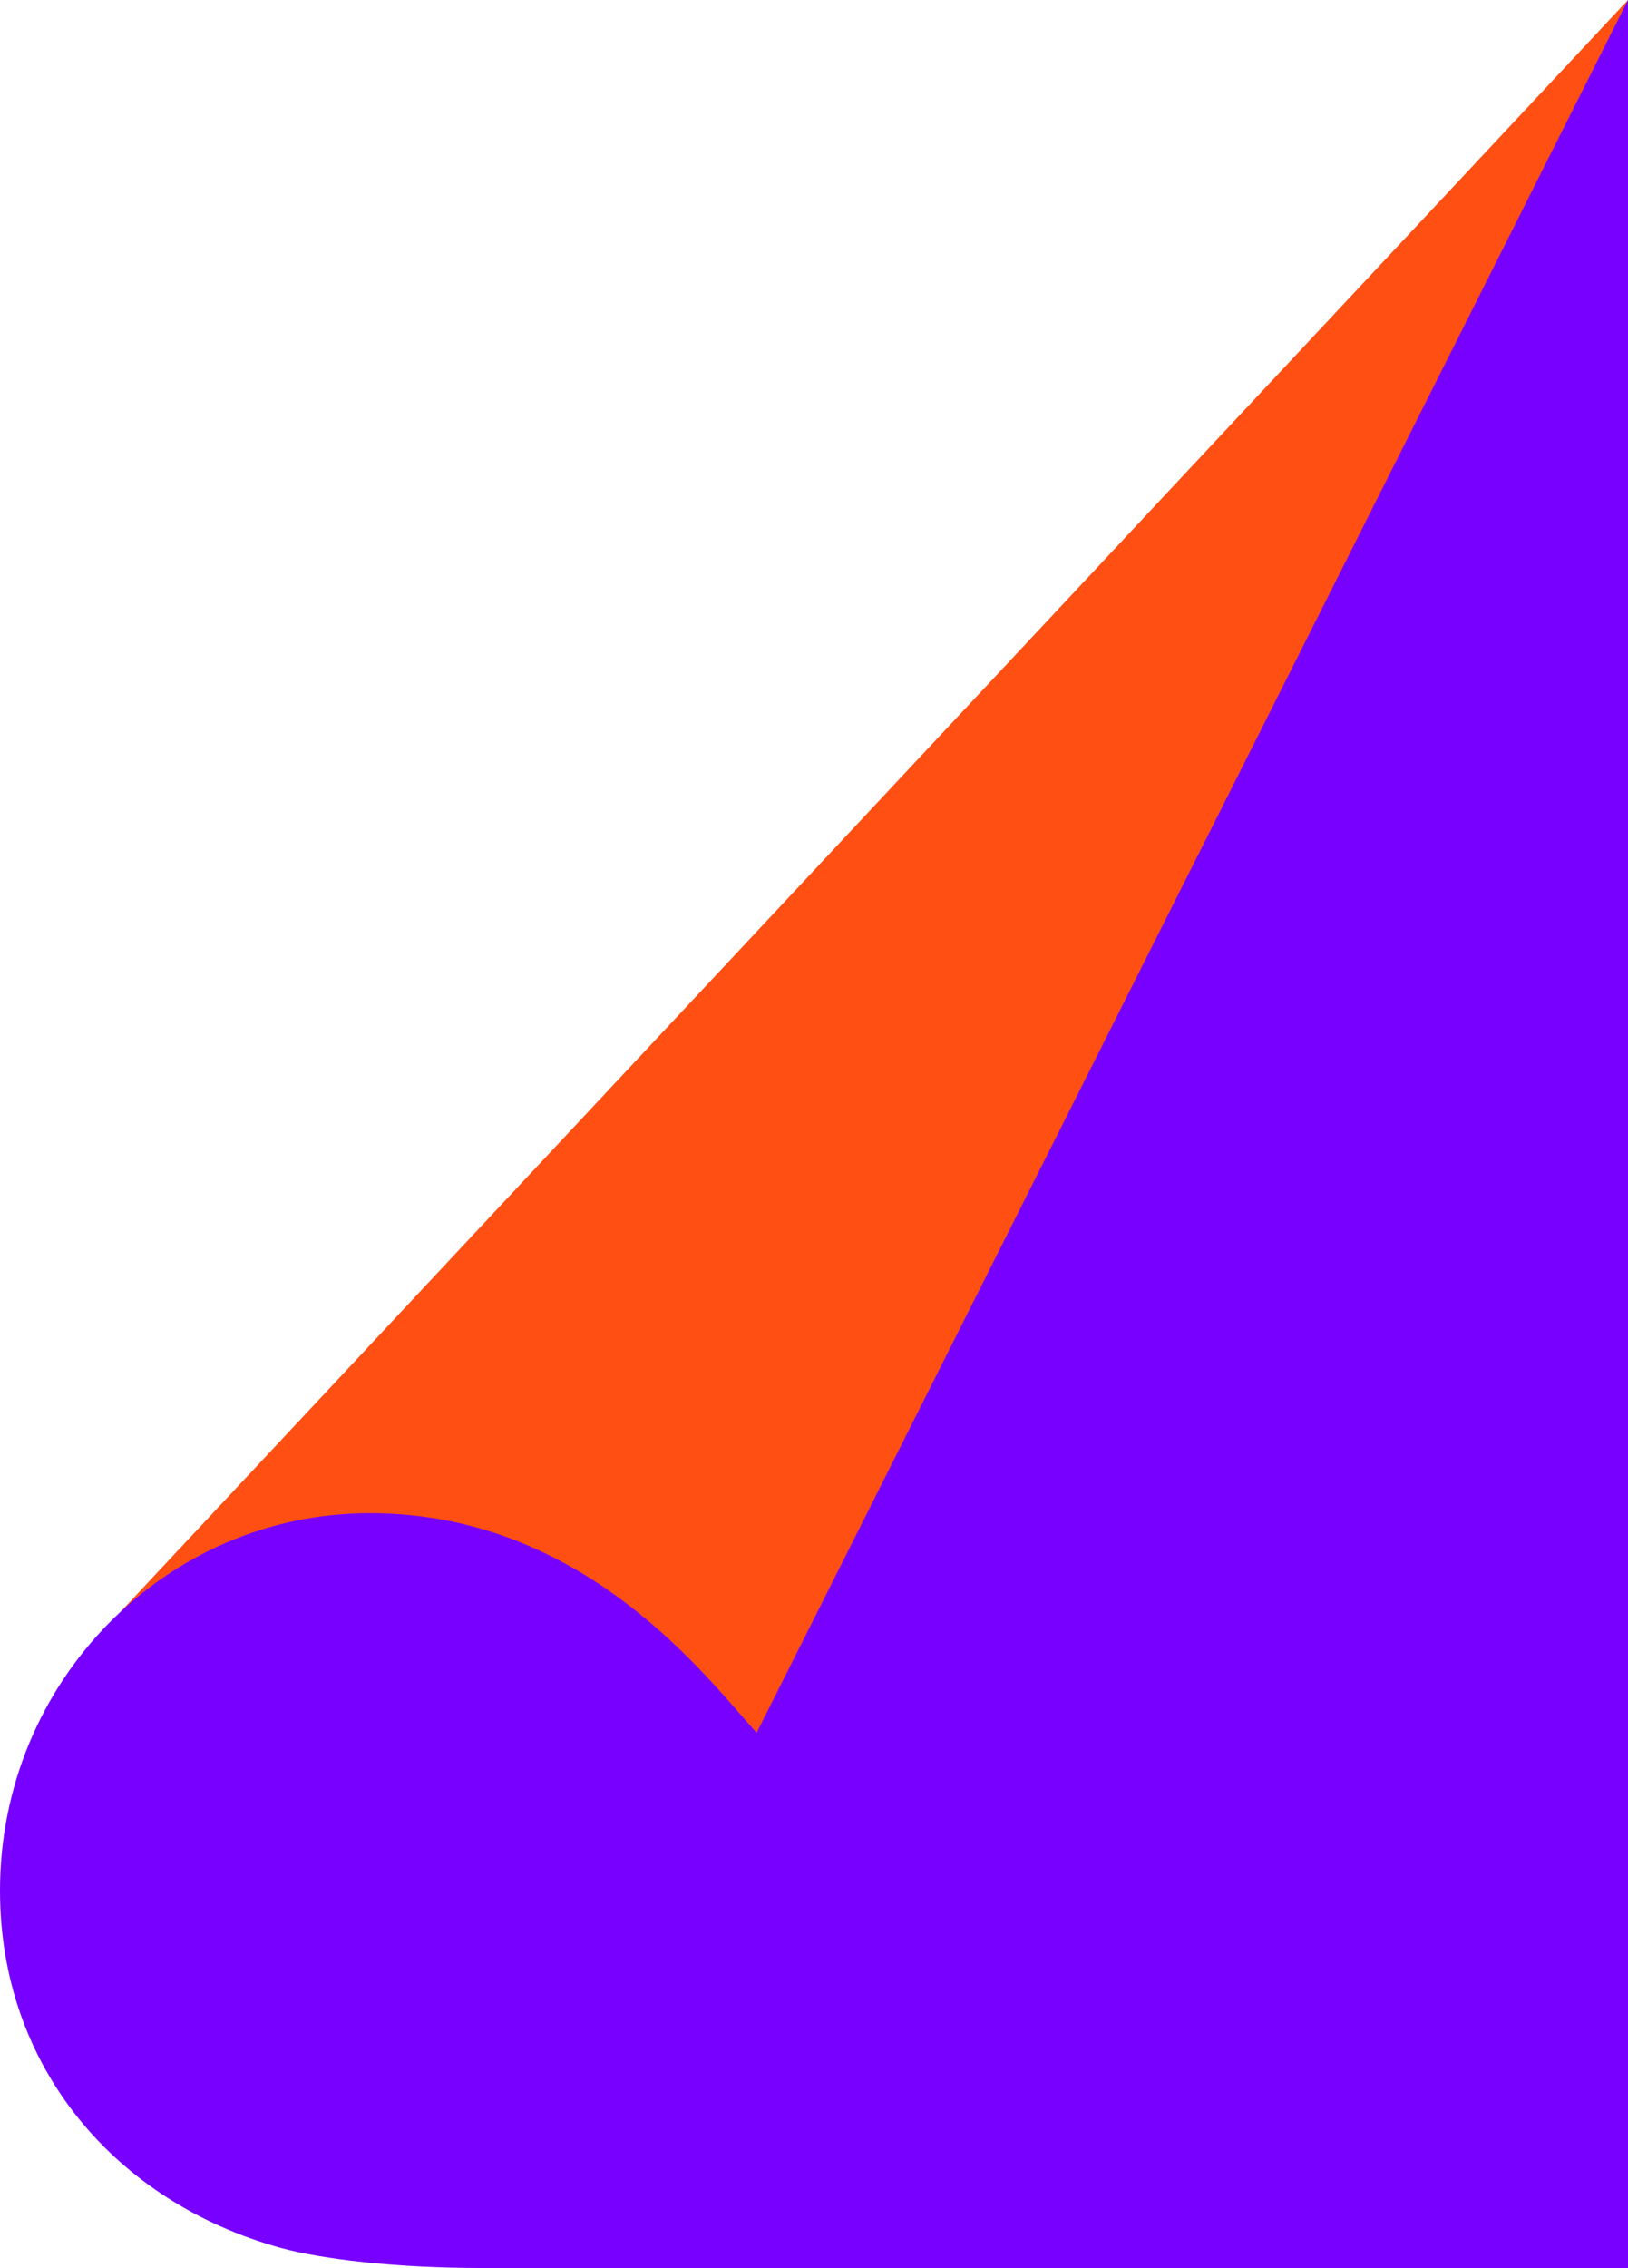 <svg viewBox="0 0 158 220" xmlns="http://www.w3.org/2000/svg" xmlns:xlink="http://www.w3.org/1999/xlink" width="158" height="220" fill="none" customFrame="#000000">
	<g id="Logo">
		<path id="Vector" d="M157.998 0L75.051 183.389L35.895 183.389L11.688 156.359L157.998 0Z" fill="rgb(255,79,18)" fill-rule="nonzero" />
		<path id="Vector" d="M73.431 168.081C68.698 162.888 56.796 146.779 35.898 146.779C16.071 146.779 0 163.171 0 183.389C0 200.56 11.278 213.626 27.214 218.041C31.244 219.155 38.509 220 46.707 220L158 220L158 0.001L73.431 168.081Z" fill="rgb(119,0,255)" fill-rule="nonzero" />
	</g>
</svg>

